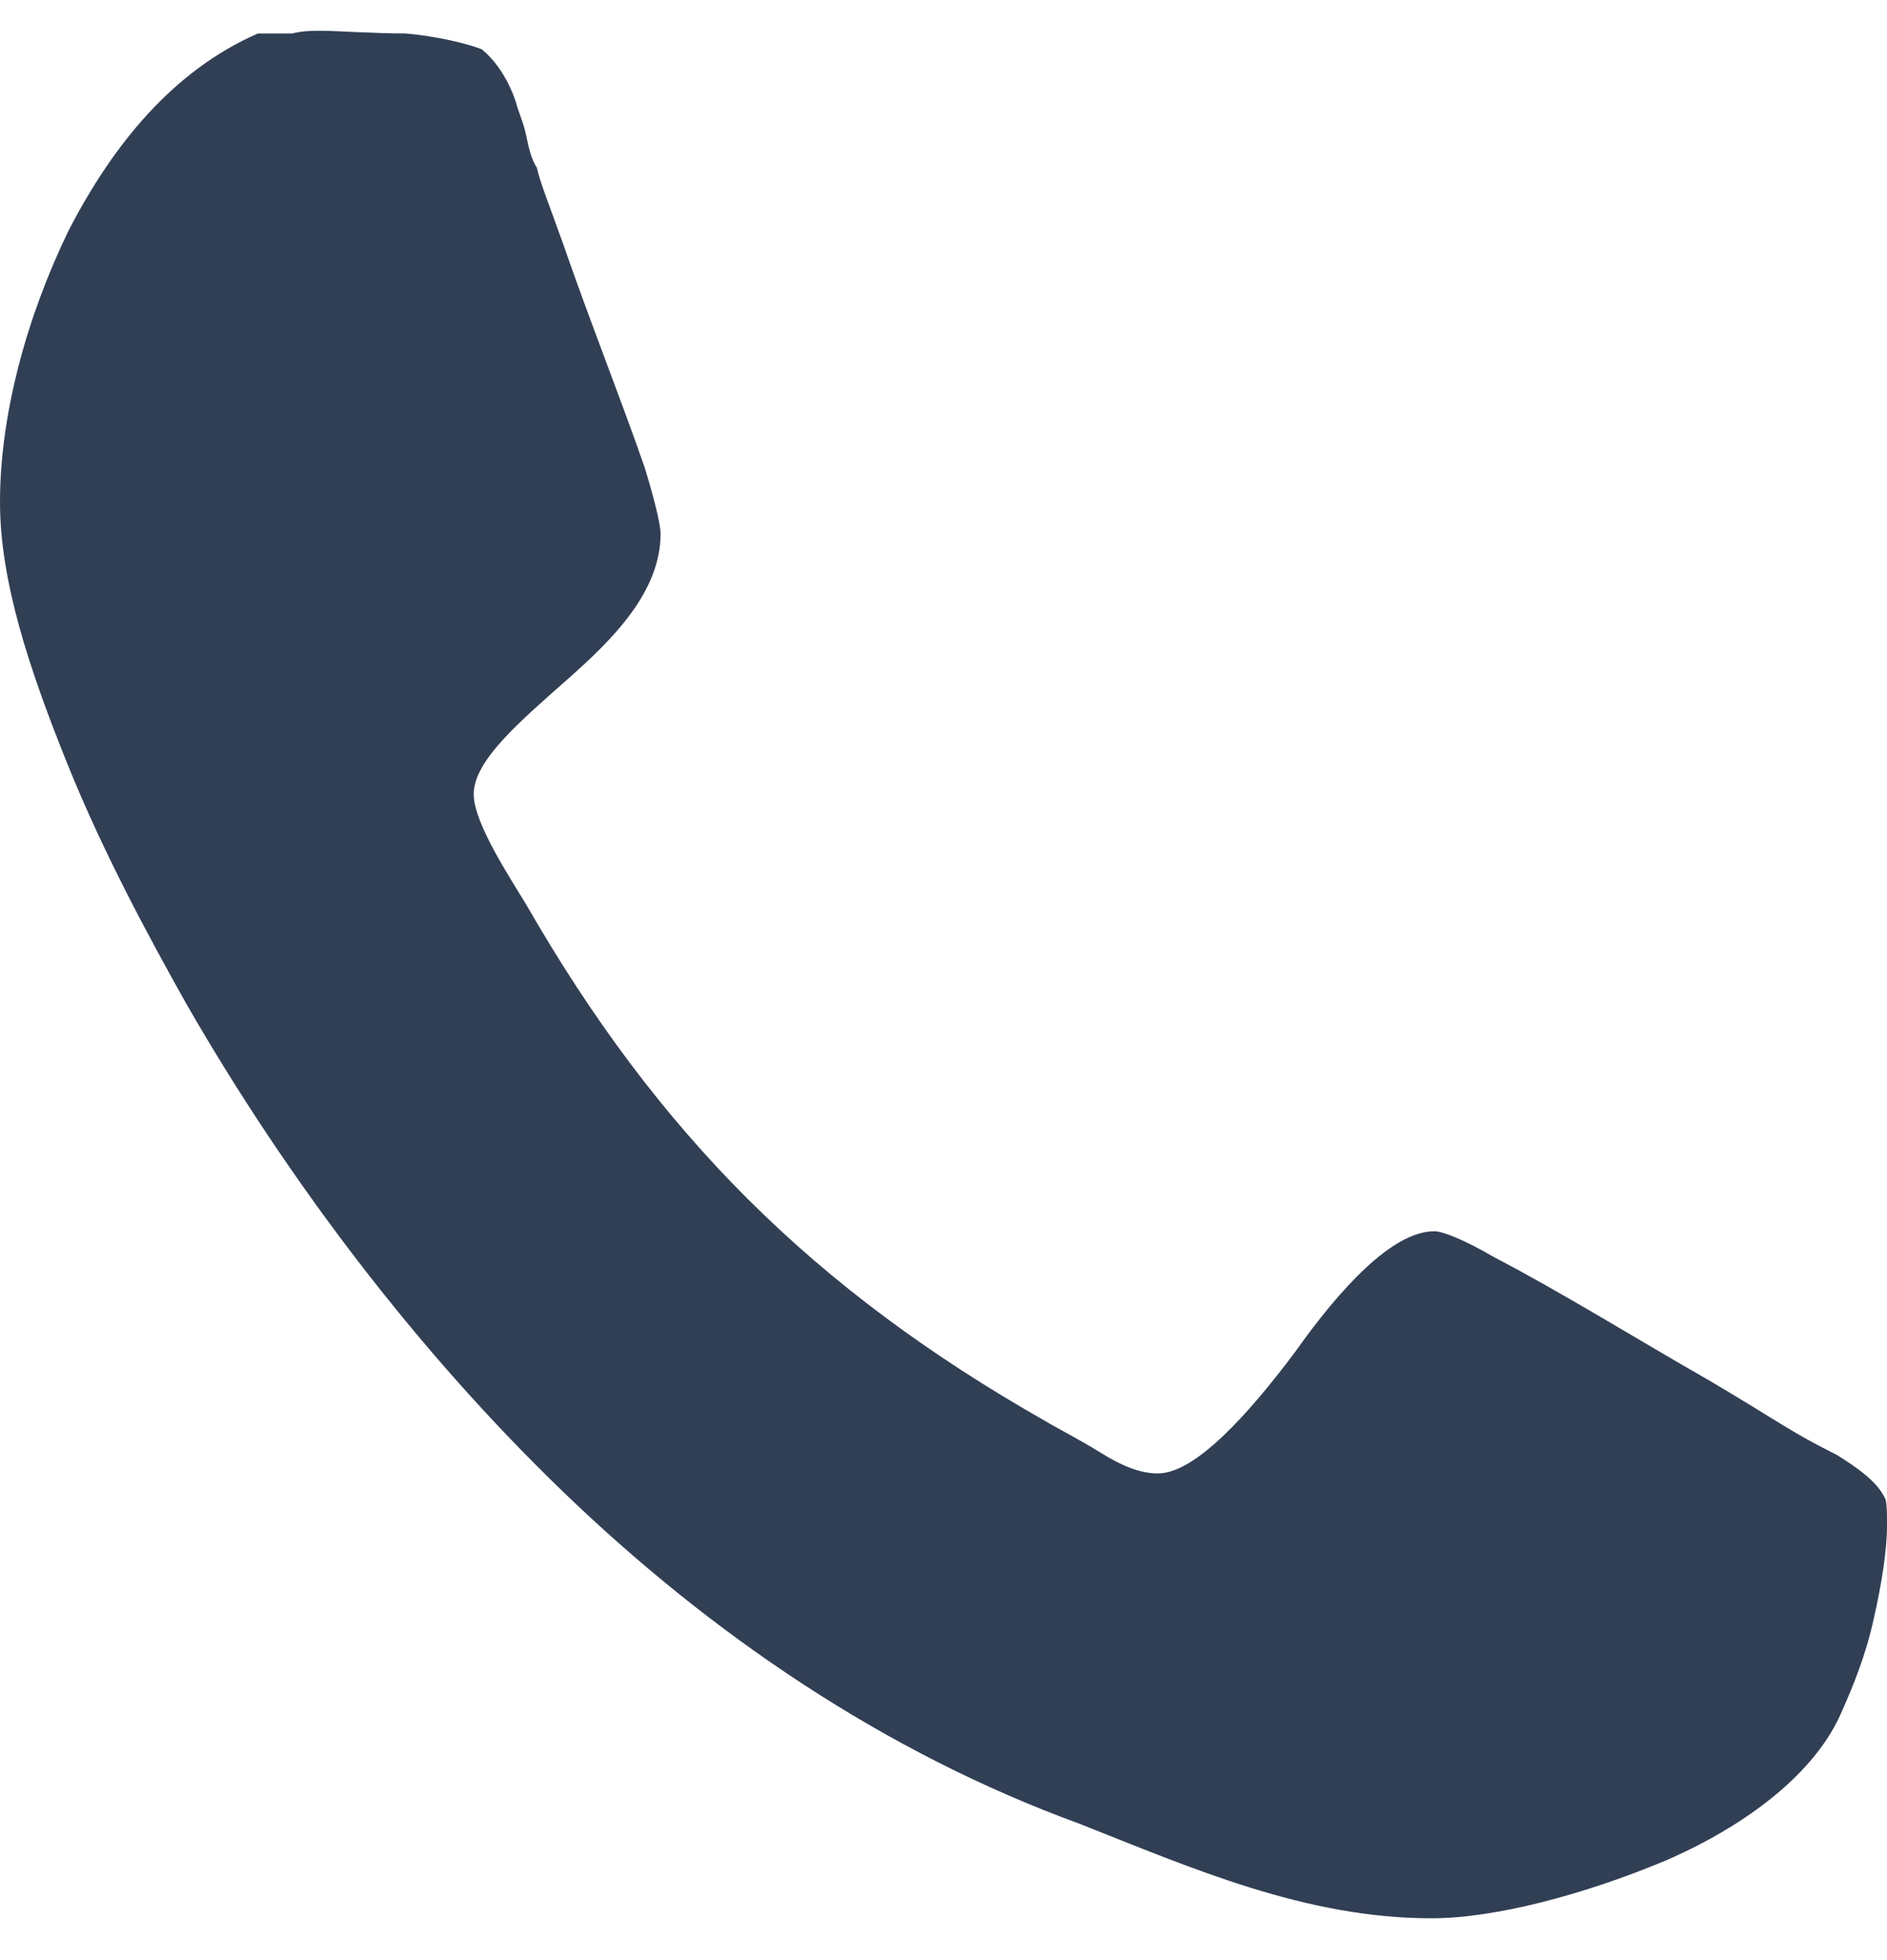 <?xml version="1.0" encoding="UTF-8"?> <svg xmlns="http://www.w3.org/2000/svg" width="26" height="27" viewBox="0 0 26 27" fill="none"> <path d="M0 6.915C0 8.003 0.399 9.2 0.907 10.469C1.414 11.738 2.067 12.935 2.575 13.841C3.953 16.235 5.729 18.592 7.76 20.55C9.791 22.508 12.184 24.14 14.867 25.119C16.427 25.735 17.986 26.424 19.727 26.424C20.597 26.424 21.83 26.098 22.954 25.627C24.042 25.155 25.021 24.43 25.384 23.56C25.529 23.233 25.71 22.798 25.819 22.29C25.927 21.819 26 21.348 26 21.021C26 20.84 26 20.659 25.964 20.622C25.855 20.405 25.601 20.224 25.311 20.042C24.658 19.716 24.549 19.607 23.57 19.027C22.555 18.447 21.503 17.794 20.597 17.323C20.162 17.069 19.872 16.96 19.763 16.96C19.183 16.96 18.457 17.758 17.841 18.628C17.188 19.498 16.463 20.296 15.955 20.296C15.701 20.296 15.448 20.187 15.158 20.006C14.867 19.825 14.577 19.68 14.396 19.571C11.205 17.758 9.066 15.618 7.252 12.463C7.035 12.101 6.527 11.339 6.527 10.94C6.527 10.469 7.18 9.925 7.833 9.345C8.449 8.801 9.102 8.148 9.102 7.35C9.102 7.242 9.029 6.915 8.884 6.444C8.558 5.501 8.123 4.413 7.76 3.362C7.579 2.854 7.434 2.491 7.397 2.31C7.325 2.201 7.289 2.056 7.252 1.875C7.216 1.693 7.144 1.548 7.107 1.403C6.999 1.077 6.817 0.823 6.636 0.678C6.455 0.606 6.02 0.497 5.584 0.461C5.149 0.461 4.642 0.424 4.424 0.424C4.315 0.424 4.17 0.424 4.025 0.461H3.554C2.393 0.968 1.559 1.984 0.943 3.18C0.363 4.377 0 5.719 0 6.915Z" fill="#313F55"></path> </svg> 